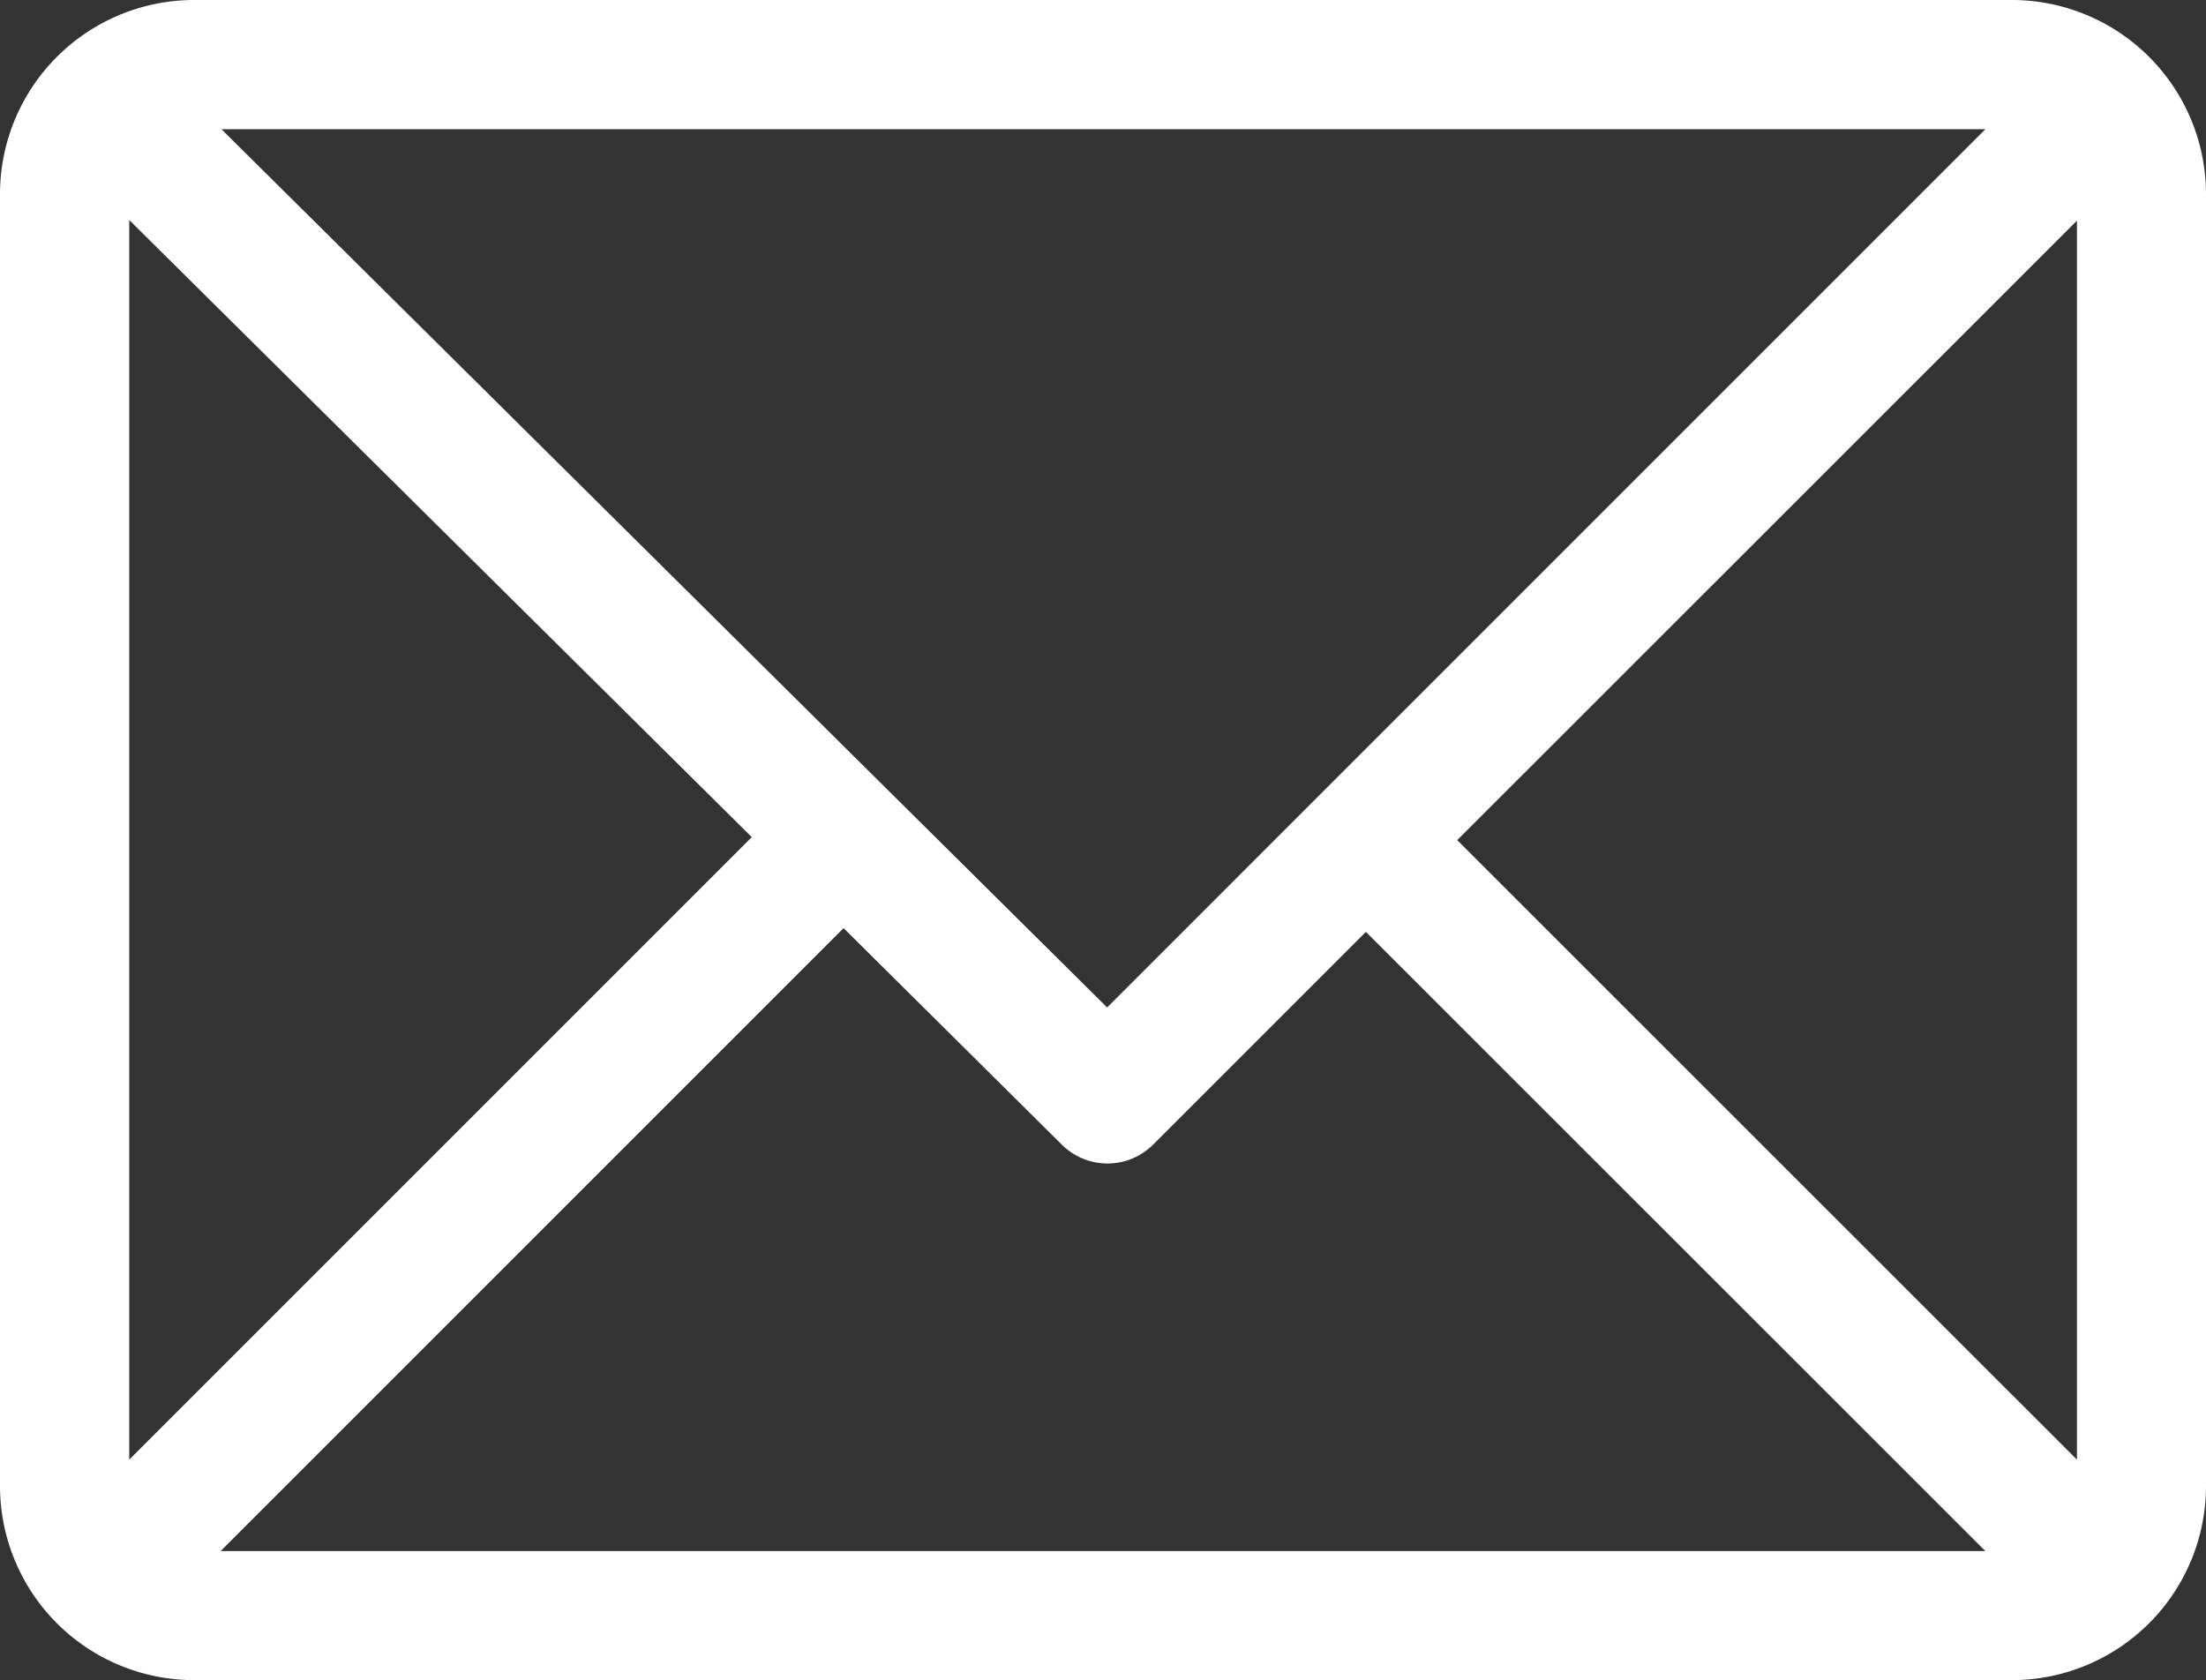 <svg xmlns="http://www.w3.org/2000/svg" width="44.822" height="34.142" viewBox="0 0 44.822 34.142">
  <rect x="0" y="0" width="44.822" height="34.142" fill="#333333" stroke="none"/>
  <g id="email" transform="translate(0 -61)">
    <g id="Group_156" data-name="Group 156" transform="translate(0 61)">
      <path id="Path_153" data-name="Path 153" d="M40.883,61H3.939A3.946,3.946,0,0,0,0,64.939V91.2a3.946,3.946,0,0,0,3.939,3.939H40.883A3.946,3.946,0,0,0,44.822,91.2V64.939A3.946,3.946,0,0,0,40.883,61Zm-.544,2.626L22.495,81.471,4.5,63.626ZM2.626,90.659V65.471L15.275,78.01Zm1.857,1.857L17.14,79.859l4.435,4.4a1.313,1.313,0,0,0,1.853,0l4.324-4.324L40.339,92.516ZM42.2,90.659,29.608,78.071,42.2,65.483Z" transform="translate(0 -61)" fill="#fff"/>
    </g>
  </g>
</svg>
